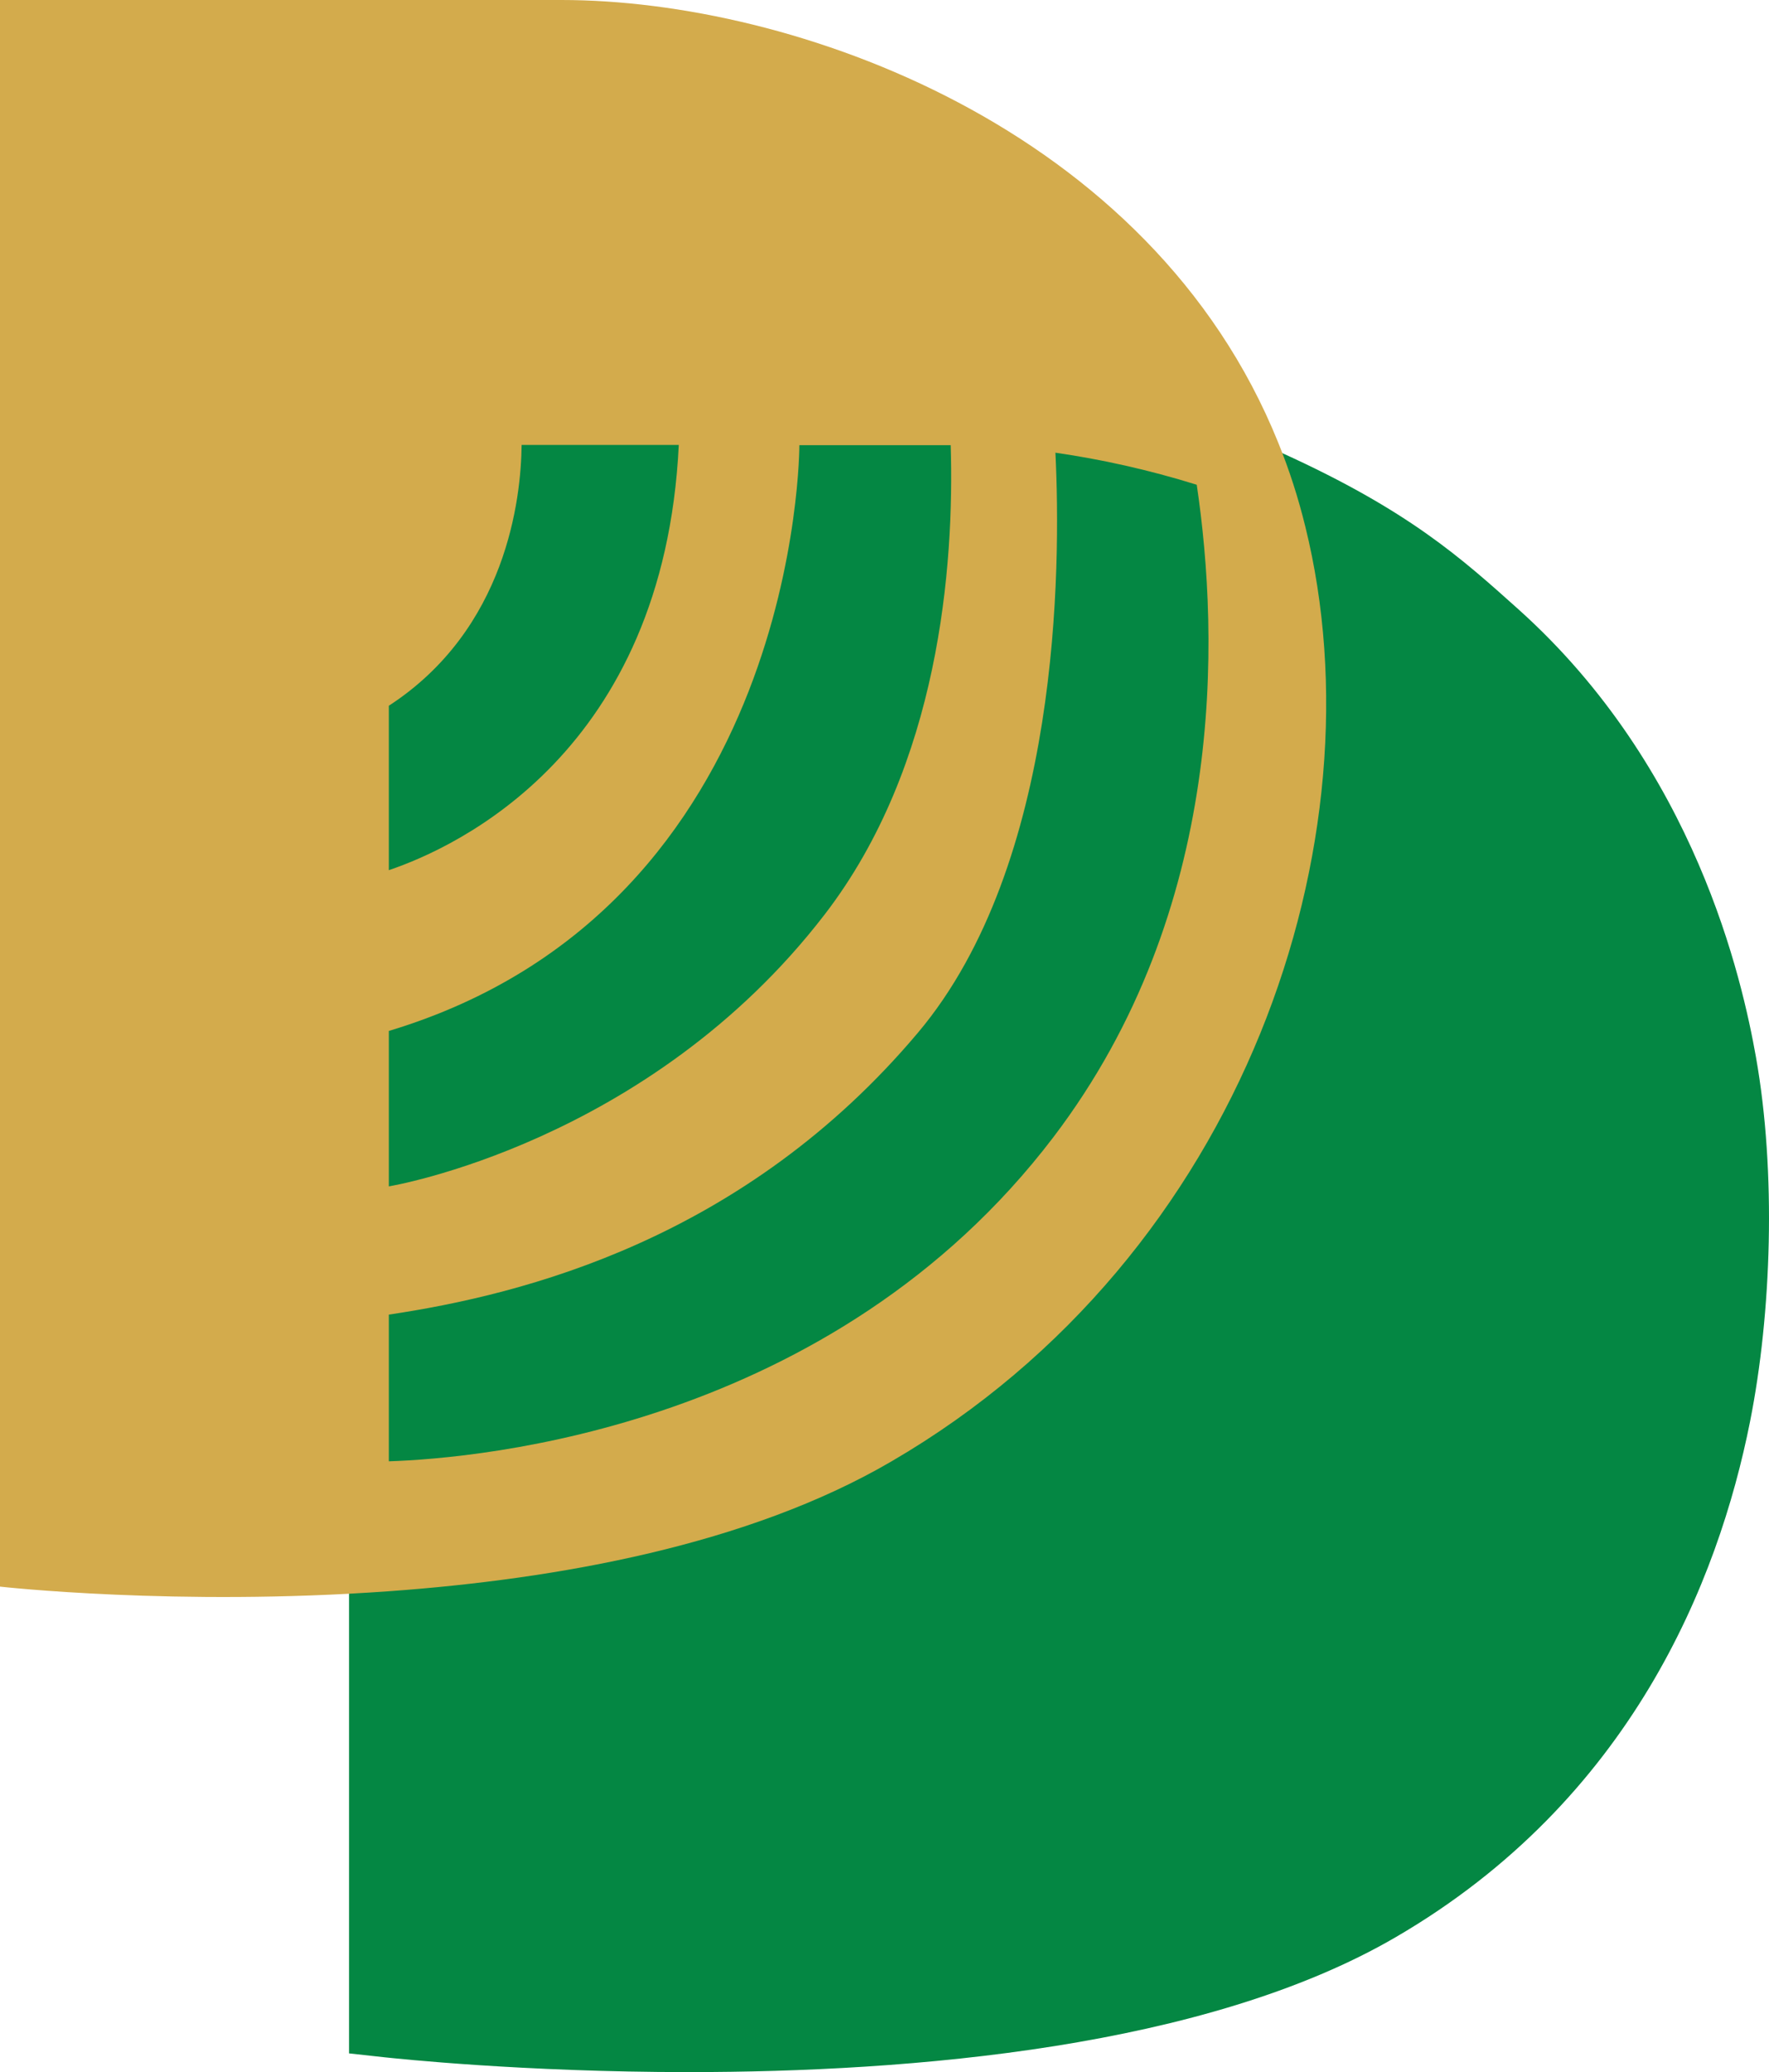 <svg width="398" height="466" viewBox="0 0 398 466" fill="none" xmlns="http://www.w3.org/2000/svg">
<path d="M393.741 319.679C386.602 355.563 366.943 404.828 314.059 435.632C271.335 460.538 204.998 466 154.915 466C117.463 466 89.127 462.941 86.491 462.668L78.528 461.794V352.559C78.528 221.203 78.528 84.986 78.528 84.986C78.528 84.986 225.536 72.314 288.524 101.917C317.025 114.861 328.886 125.621 341.572 136.982C381.495 172.756 391.984 220.438 395.059 237.697C399.672 263.641 398.574 295.374 393.741 319.679Z" fill="#048743"/>
<path d="M293.686 118.466C292.094 111.967 290.062 105.631 287.591 99.569C258.87 28.347 178.255 0 126.36 0C74.465 0 0 0 0 0V356.819C0 356.819 39.759 361.297 87.535 357.857C125.426 355.126 168.37 347.479 200.605 328.636C280.232 282.265 311.039 188.65 293.686 118.466ZM87.48 158.72C113.949 141.515 117.244 112.131 117.354 100.06H152.719C149.369 169.097 102.856 190.507 87.48 195.696V158.72ZM87.48 231.853C180.122 203.998 179.847 100.115 179.847 100.115H213.894C214.718 127.424 211.313 172.156 185.558 205.636C145.855 257.25 87.48 266.808 87.48 266.808V231.853ZM237.014 255.721C187.261 321.099 107.853 327.981 87.48 328.636V295.647C117.958 291.113 167.491 278.606 206.536 232.235C238.496 194.276 238.716 127.806 237.453 101.808C247.667 103.282 258.376 105.631 269.249 109.017C274.356 143.372 275.894 204.599 237.014 255.721Z" fill="#D3AB4C"/>
</svg>
